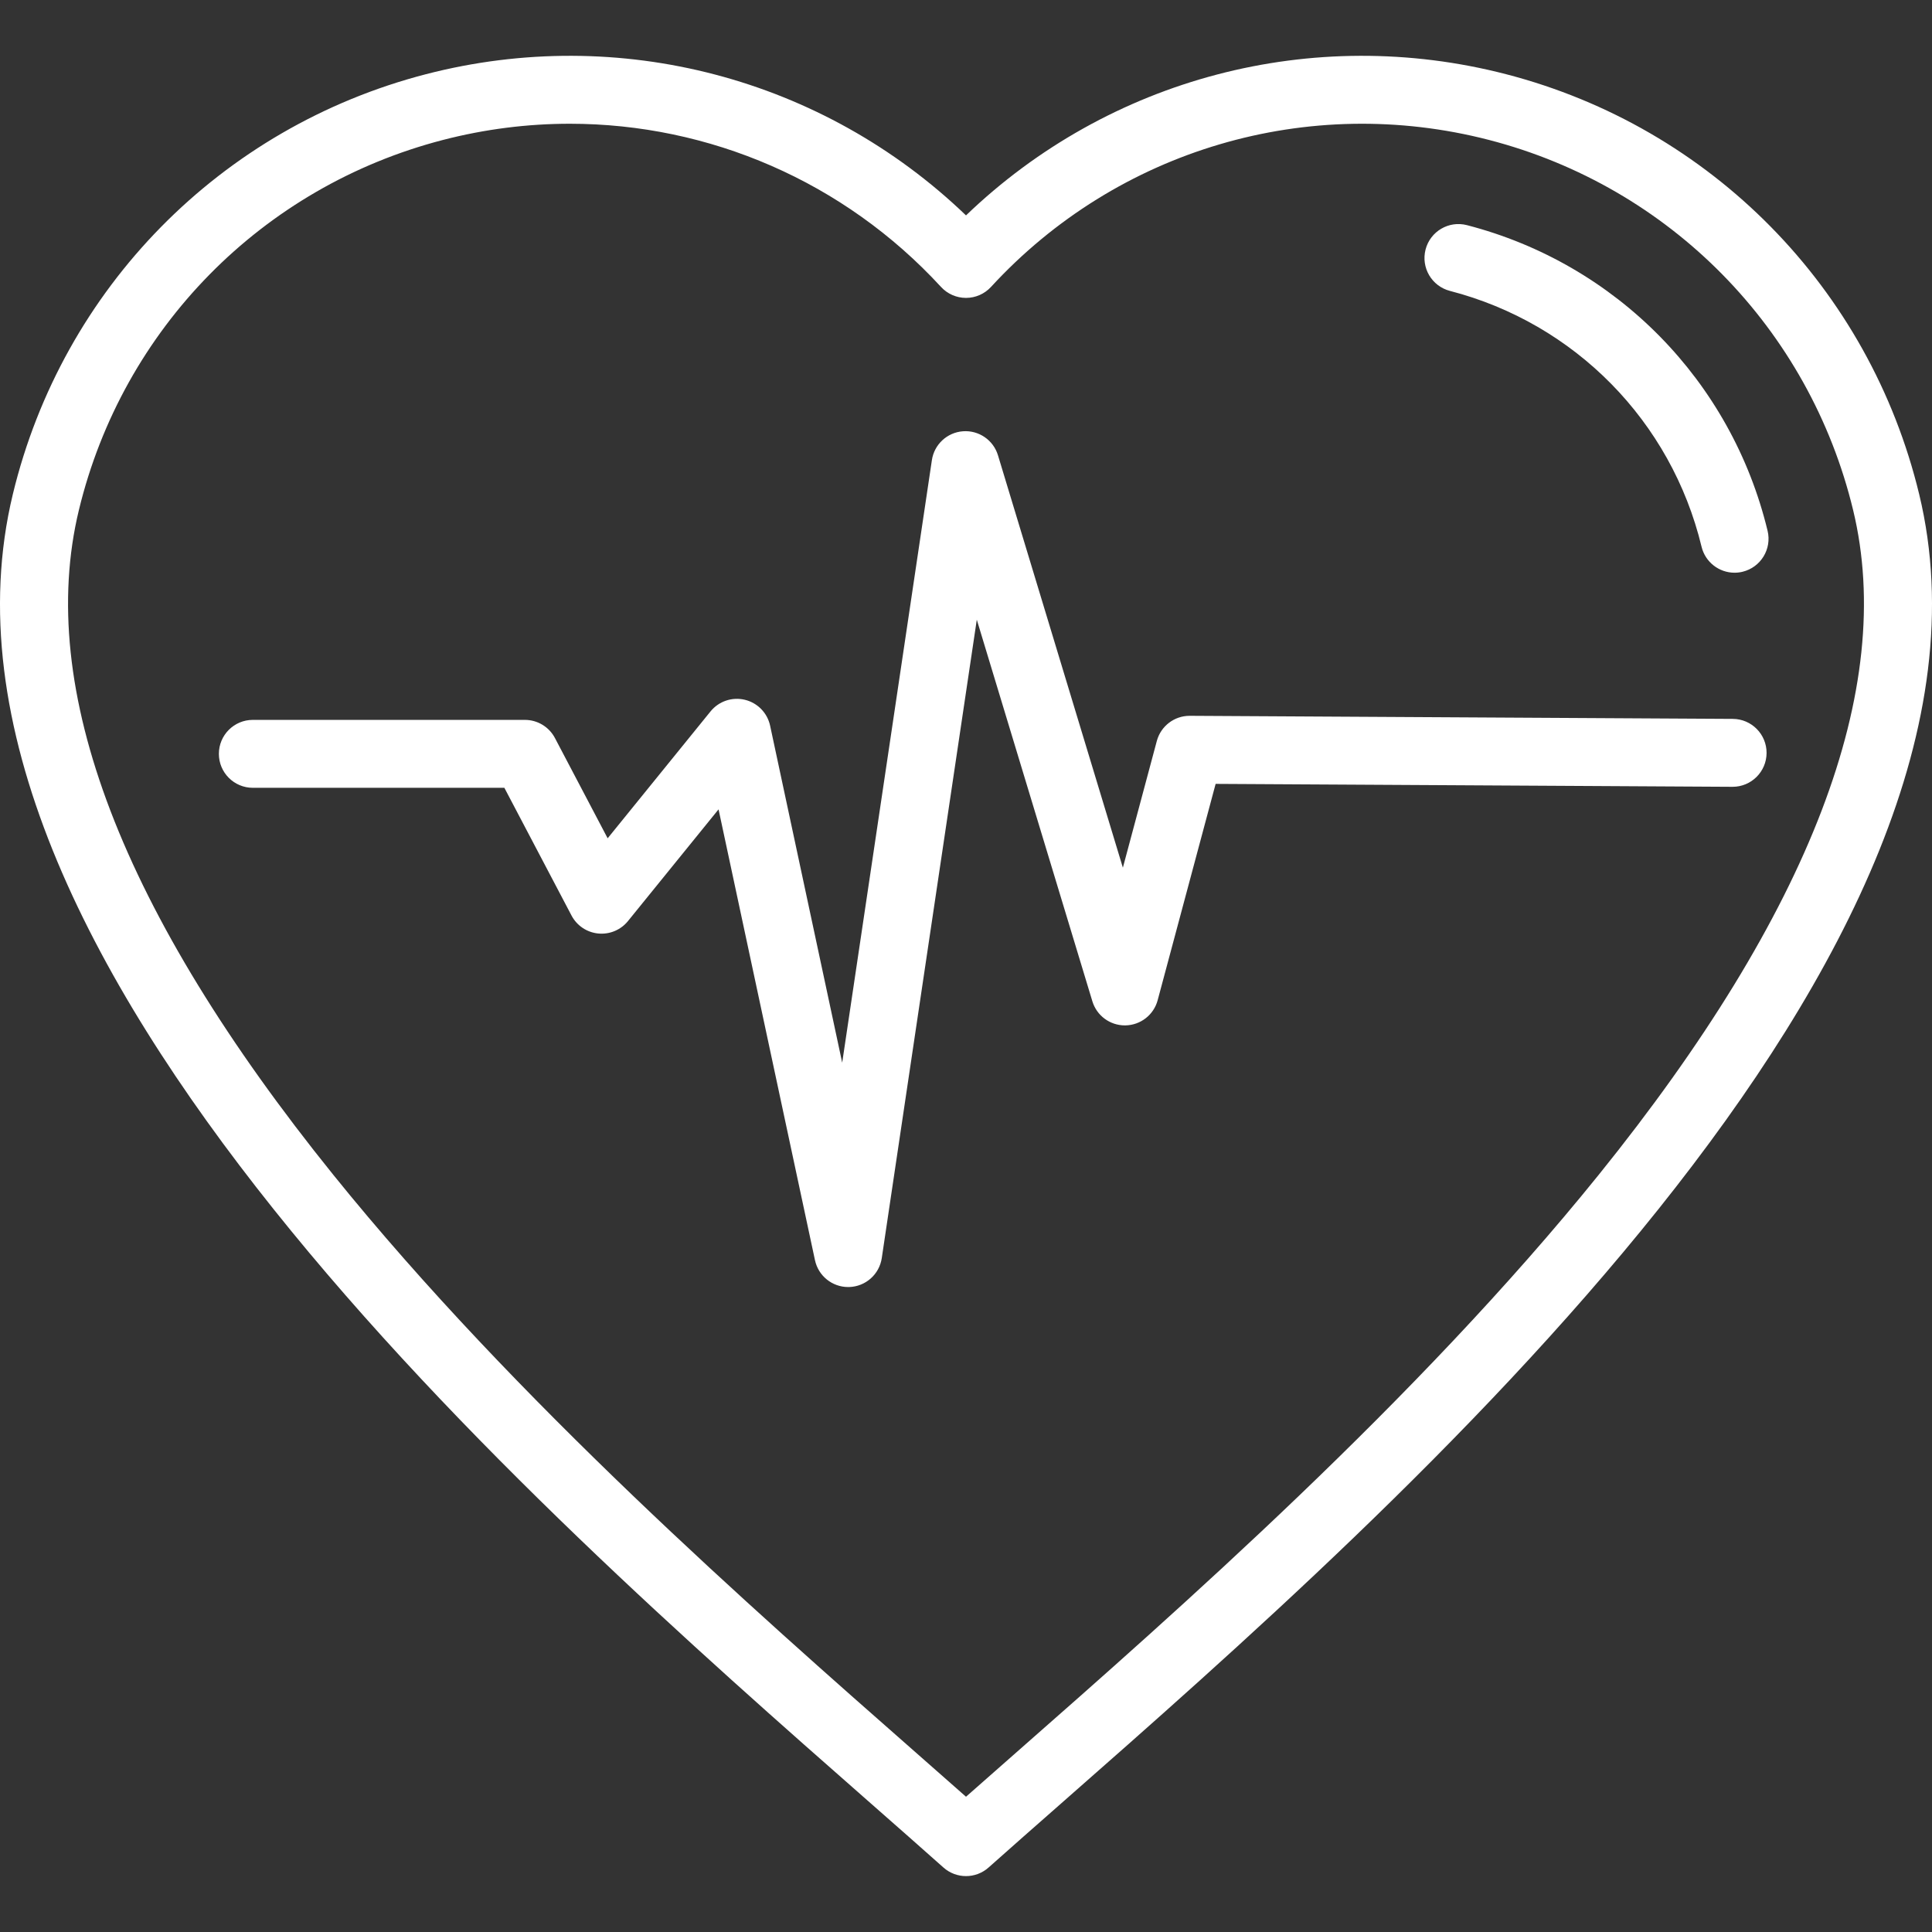 <svg id="Layer_1" enable-background="new 0 0 512 512" height="300" viewBox="0 0 512 512" width="300" xmlns="http://www.w3.org/2000/svg" version="1.1" xmlns:xlink="http://www.w3.org/1999/xlink" xmlns:svgjs="http://svgjs.dev/svgjs"><rect x="0" y="0" width="512" height="512" fill="#333333" stroke="none"/><g transform="matrix(1,0,0,1,0,0)"><path d="m508.598 130.969c-13.174-54.583-55.124-97.233-109.481-111.307-51.29-13.279-105.262 1.046-143.117 37.421-37.855-36.374-91.828-50.7-143.116-37.421-54.358 14.073-96.308 56.724-109.482 111.307-29.288 121.353 137.591 268.035 227.243 346.839 6.96 6.117 13.533 11.895 19.364 17.095 1.707 1.522 3.849 2.283 5.99 2.283s4.283-.761 5.99-2.283c5.831-5.2 12.404-10.978 19.364-17.095 89.654-78.804 256.533-225.487 227.245-346.839zm-84.917 180.359c-48.277 59.847-112.026 115.881-154.21 152.96-4.699 4.13-9.223 8.106-13.471 11.863-4.248-3.757-8.771-7.733-13.471-11.863-42.184-37.079-105.933-93.113-154.21-152.96-56.145-69.6-78.829-128.862-67.419-176.137 11.61-48.108 48.586-85.7 96.495-98.104 11.15-2.887 22.441-4.293 33.631-4.293 36.891 0 72.646 15.292 98.349 43.244 1.704 1.854 4.107 2.908 6.625 2.908s4.921-1.055 6.625-2.908c33.497-36.431 84.065-51.354 131.979-38.951 47.909 12.403 84.885 49.995 96.495 98.104 11.411 47.275-11.273 106.537-67.418 176.137zm44.747-170.665c1.166 4.832-1.806 9.694-6.638 10.86-.709.171-1.42.253-2.118.253-4.062 0-7.747-2.769-8.742-6.891-8.023-33.244-33.575-59.221-66.683-67.793-4.812-1.246-7.703-6.157-6.457-10.969 1.245-4.812 6.15-7.702 10.969-6.457 39.554 10.242 70.082 41.278 79.669 80.997zm-.268 58.9c-.028 4.953-4.053 8.949-8.999 8.949-.018 0-.034 0-.052 0l-136.955-.775-15.362 57.332c-1.04 3.883-4.529 6.604-8.548 6.67-.049.001-.099.001-.146.001-3.96 0-7.462-2.591-8.612-6.392l-30.626-101.12-25.182 169.176c-.641 4.304-4.27 7.533-8.619 7.67-.096.004-.191.005-.286.005-4.23 0-7.908-2.956-8.798-7.117l-25.553-119.474-24.01 29.611c-1.907 2.351-4.862 3.585-7.878 3.288-3.011-.298-5.671-2.089-7.079-4.768l-17.793-33.843h-66.658c-4.971 0-9-4.029-9-9s4.029-9 9-9h72.095c3.343 0 6.41 1.853 7.966 4.812l13.967 26.566 27.265-33.624c2.183-2.692 5.717-3.892 9.089-3.084 3.37.808 5.978 3.48 6.702 6.869l19.101 89.304 23.768-159.679c.62-4.165 4.045-7.343 8.244-7.65 4.196-.311 8.051 2.336 9.271 6.367l33.099 109.284 8.996-33.573c1.055-3.937 4.622-6.671 8.693-6.671h.051l143.901.814c4.97.03 8.976 4.082 8.948 9.052z" fill="#ffffffff" data-original-color="#000000ff" stroke="none"/></g></svg>
